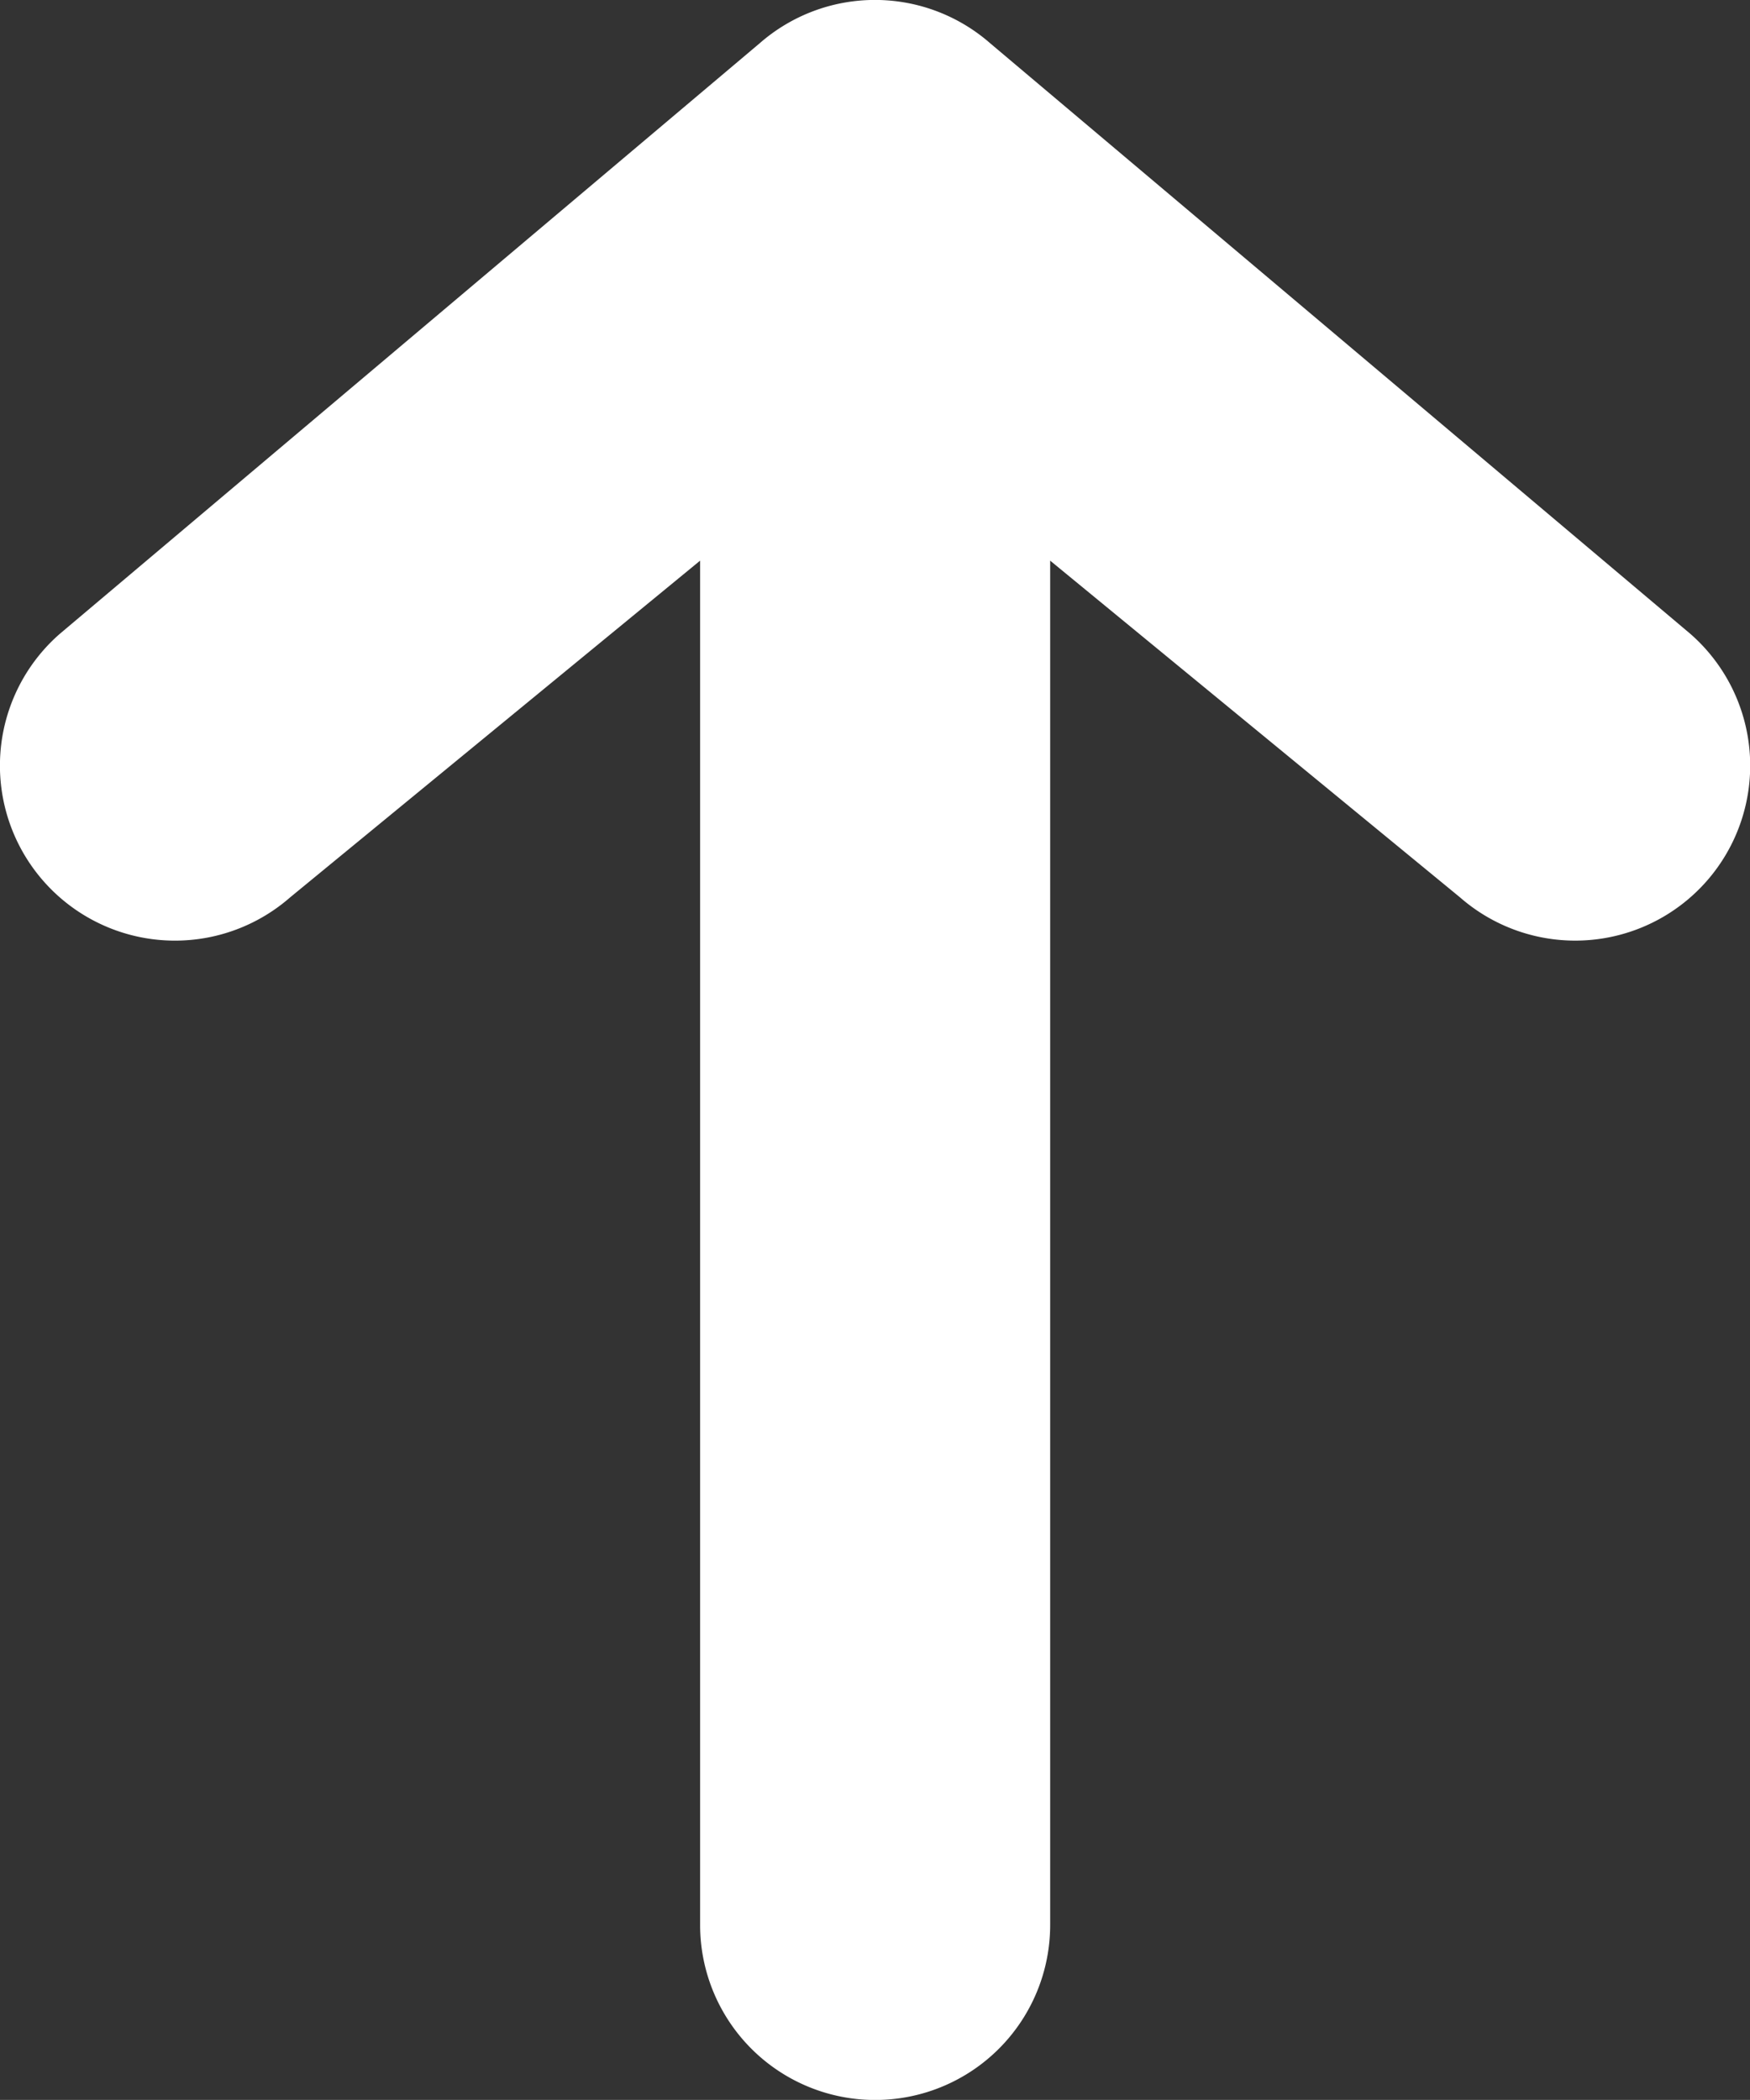 <svg xmlns="http://www.w3.org/2000/svg" width="12.423" height="14.907" viewBox="0 0 12.423 14.907">
  <rect x="0" y="0" width="12.423" height="14.907" fill="#333333" stroke="none"/>
  <g id="グループ_34136" data-name="グループ 34136" transform="translate(-1664.789 -664.093)">
    <path id="download" d="M8.654,1.307a1.242,1.242,0,0,1,1.753.117L14.6,6.393a1.242,1.242,0,0,1,0,1.636L10.407,13a1.242,1.242,0,1,1-1.87-1.636l2.39-2.909H1.242a1.242,1.242,0,1,1,0-2.485h9.685L8.537,3.06A1.242,1.242,0,0,1,8.654,1.307Z" transform="translate(1663.789 679) rotate(-90)" fill="#fff" fill-rule="evenodd"/>
  </g>
</svg>
